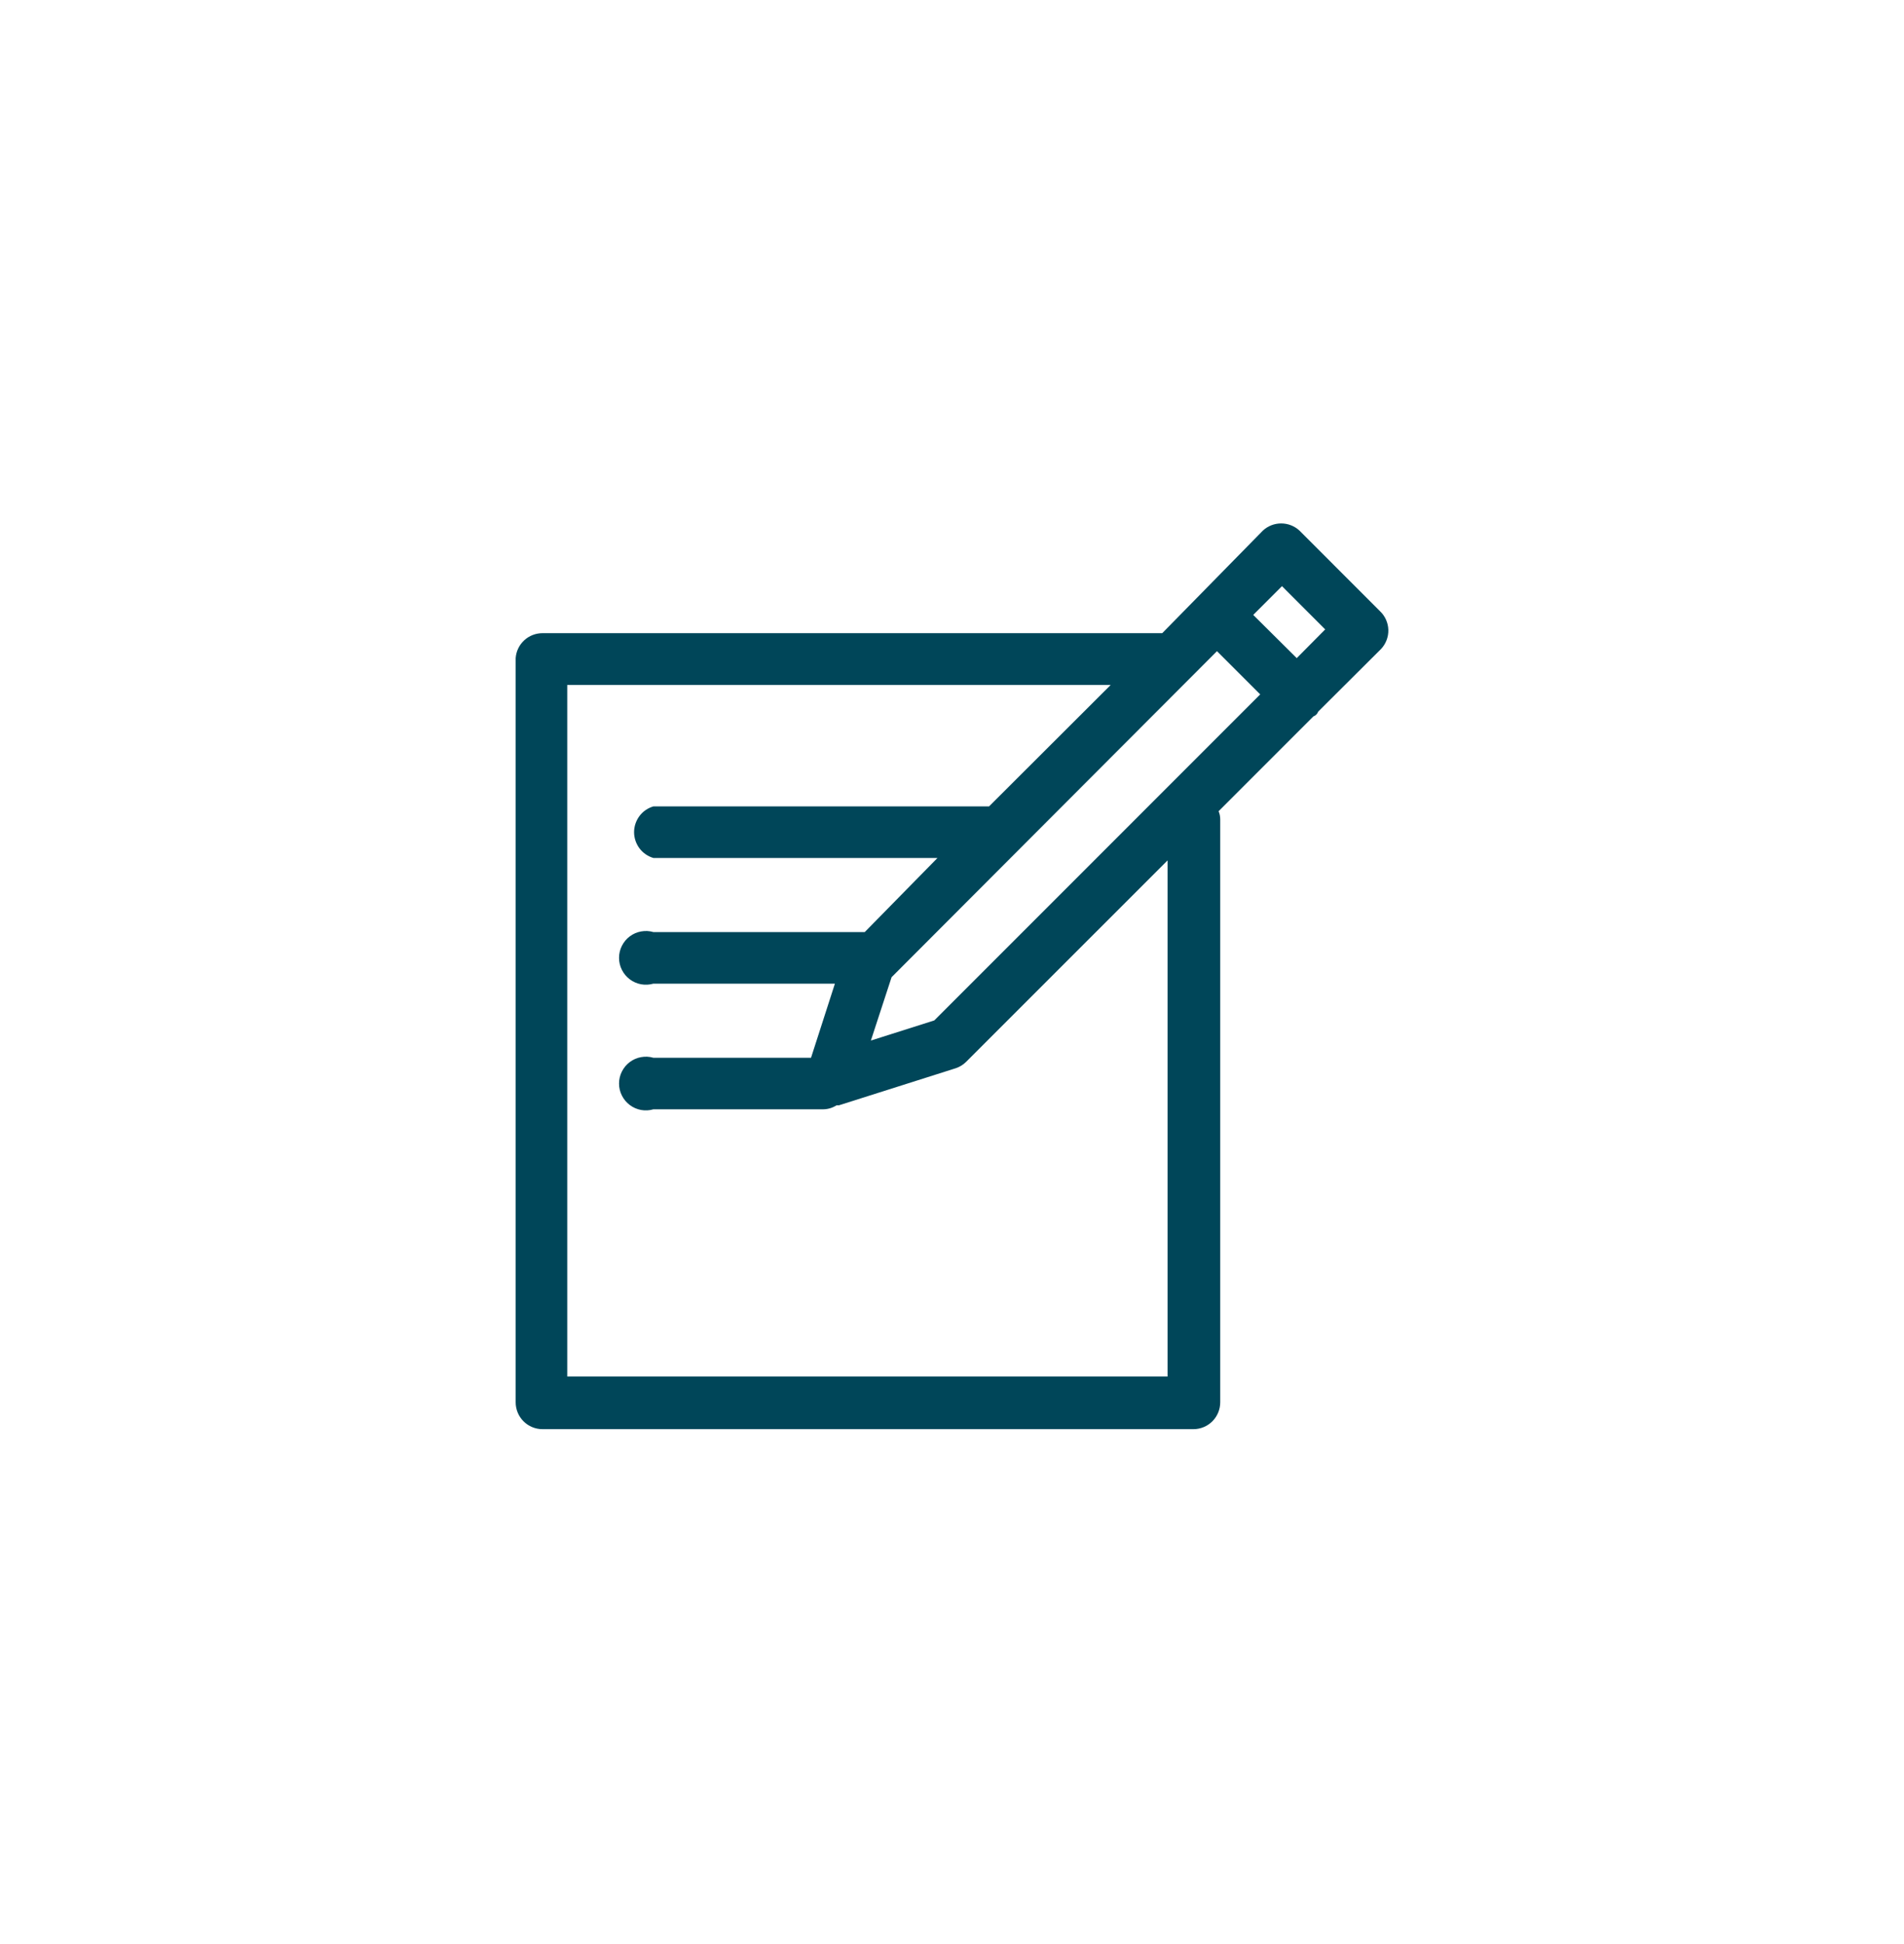<svg width="48" height="49" viewBox="0 0 48 49" fill="none" xmlns="http://www.w3.org/2000/svg">
<path d="M34.789 15.404L32.759 13.373C32.633 13.257 32.469 13.193 32.298 13.193C32.128 13.193 31.963 13.257 31.838 13.373L29.3 15.959H13.677C13.505 15.959 13.34 16.023 13.214 16.14C13.088 16.257 13.012 16.417 13 16.588V35.345C13 35.525 13.071 35.697 13.198 35.824C13.325 35.951 13.497 36.022 13.677 36.022H30.085C30.264 36.022 30.436 35.951 30.564 35.824C30.69 35.697 30.762 35.525 30.762 35.345V20.65C30.762 20.58 30.748 20.511 30.721 20.447L33.111 18.057C33.139 18.047 33.164 18.031 33.185 18.01C33.206 17.989 33.222 17.963 33.232 17.936L34.816 16.358C34.939 16.228 35.005 16.054 35 15.876C34.995 15.697 34.919 15.527 34.789 15.404ZM23.553 25.72L21.955 26.227L22.477 24.63L30.68 16.413L31.77 17.502L23.553 25.72ZM29.435 34.696H14.3V17.265H28L24.934 20.325H16.472C16.332 20.366 16.208 20.451 16.12 20.569C16.033 20.686 15.985 20.828 15.985 20.975C15.985 21.121 16.033 21.264 16.12 21.381C16.208 21.498 16.332 21.584 16.472 21.625H23.634L21.8 23.493H16.472C16.372 23.463 16.265 23.458 16.162 23.477C16.058 23.495 15.961 23.538 15.877 23.601C15.793 23.664 15.725 23.746 15.678 23.84C15.63 23.934 15.606 24.038 15.606 24.143C15.606 24.248 15.63 24.351 15.678 24.445C15.725 24.539 15.793 24.621 15.877 24.684C15.961 24.747 16.058 24.79 16.162 24.809C16.265 24.827 16.372 24.822 16.472 24.793H21.048L20.446 26.661H16.472C16.372 26.631 16.265 26.626 16.162 26.645C16.058 26.663 15.961 26.706 15.877 26.769C15.793 26.832 15.725 26.914 15.678 27.008C15.63 27.102 15.606 27.206 15.606 27.311C15.606 27.416 15.63 27.519 15.678 27.613C15.725 27.707 15.793 27.789 15.877 27.852C15.961 27.915 16.058 27.958 16.162 27.977C16.265 27.995 16.372 27.99 16.472 27.96H20.757C20.875 27.958 20.99 27.923 21.089 27.859H21.15L24.094 26.925C24.194 26.892 24.284 26.836 24.358 26.762L29.435 21.686V34.696ZM32.691 16.588L31.594 15.499L32.319 14.774L33.408 15.864L32.691 16.588Z" fill="#004659"/>
</svg>
